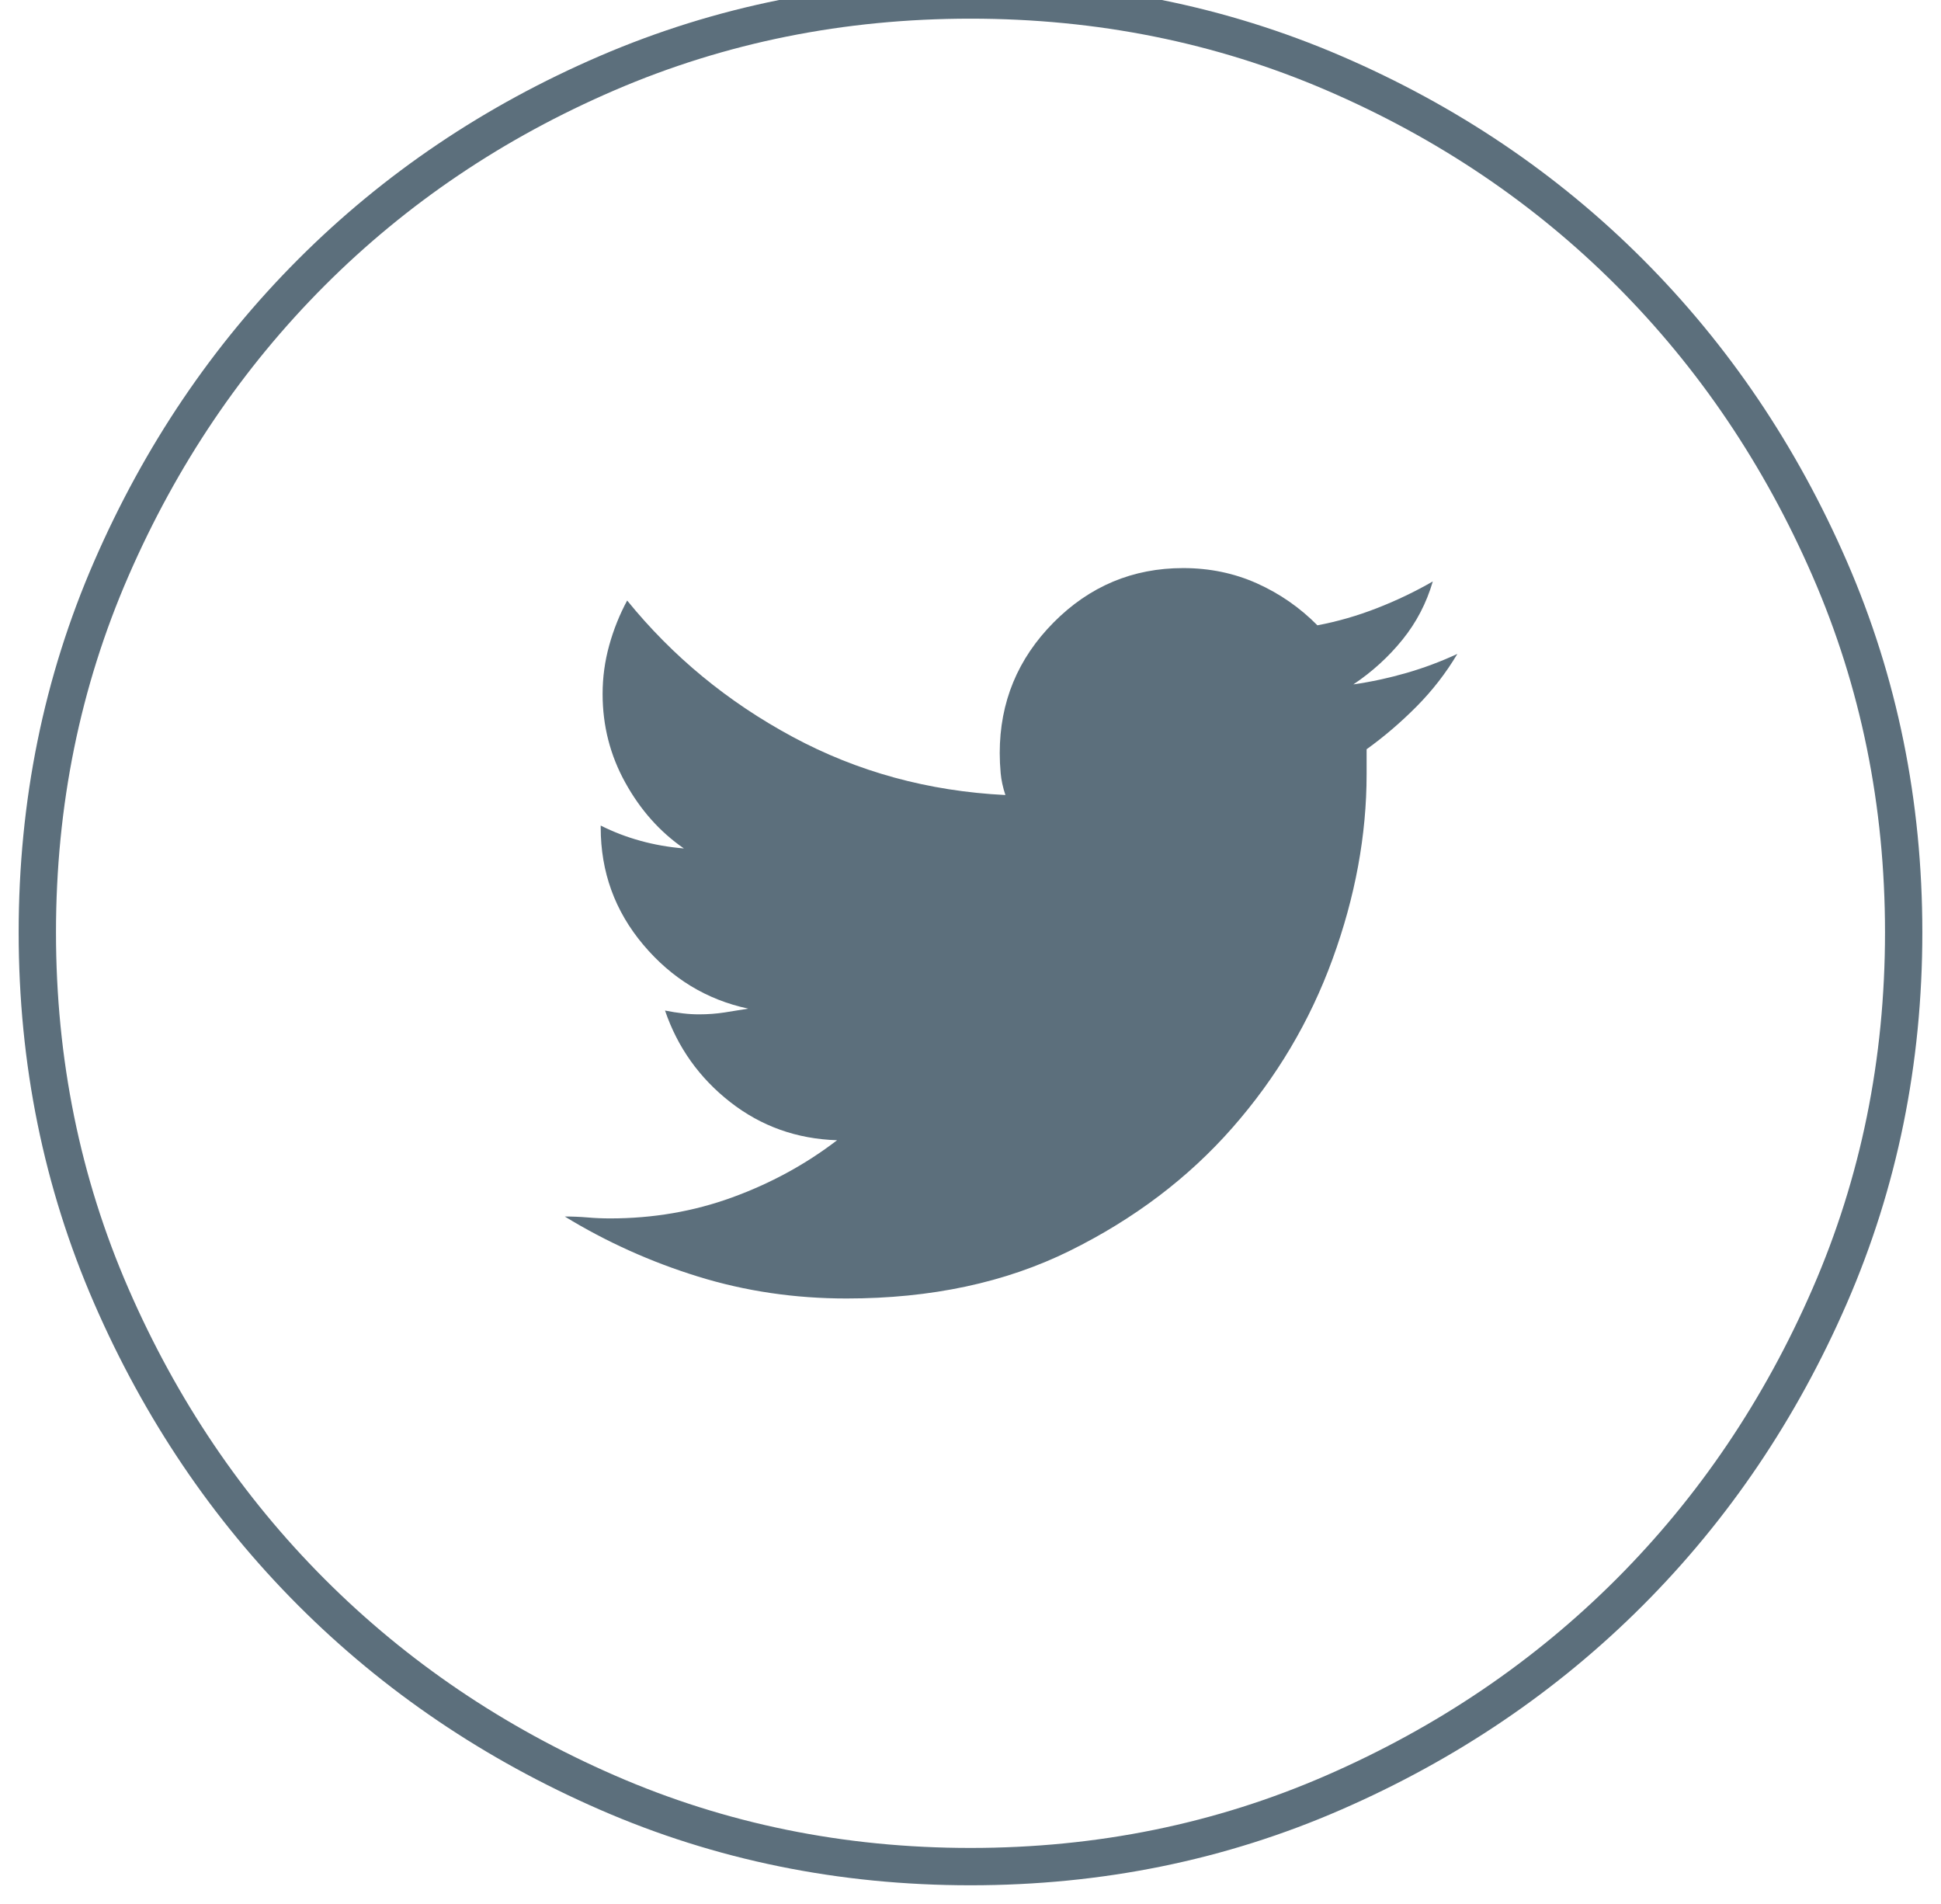 <svg width="52" height="51" viewBox="0 0 52 51" fill="none" xmlns="http://www.w3.org/2000/svg">
<path fill-rule="evenodd" clip-rule="evenodd" d="M26 0C22.545 0 19.301 0.653 16.269 1.958C13.237 3.264 10.595 5.044 8.342 7.299C6.09 9.554 4.303 12.199 2.982 15.234C1.661 18.269 1 21.516 1 24.975C1 28.433 1.661 31.68 2.982 34.715C4.303 37.75 6.09 40.395 8.342 42.65C10.595 44.905 13.237 46.694 16.269 48.016C19.301 49.339 22.545 50 26 50C29.455 50 32.699 49.339 35.731 48.016C38.763 46.694 41.405 44.905 43.658 42.65C45.91 40.395 47.697 37.75 49.018 34.715C50.339 31.68 51 28.433 51 24.975C51 21.516 50.339 18.269 49.018 15.234C47.697 12.199 45.91 9.554 43.658 7.299C41.405 5.044 38.763 3.264 35.731 1.958C32.699 0.653 29.455 0 26 0Z" stroke="#5C6F7C"/>
<path fill-rule="evenodd" clip-rule="evenodd" d="M36.612 20.07C36.612 20.172 36.612 20.283 36.612 20.402C36.612 20.521 36.612 20.632 36.612 20.734C36.612 22.369 36.308 24.021 35.7 25.689C35.092 27.358 34.197 28.865 33.015 30.21C31.832 31.556 30.38 32.654 28.658 33.505C26.935 34.357 24.942 34.782 22.679 34.782C21.294 34.782 19.969 34.587 18.702 34.195C17.436 33.803 16.245 33.267 15.13 32.586C15.333 32.586 15.536 32.594 15.738 32.611C15.941 32.629 16.144 32.637 16.346 32.637C17.495 32.637 18.584 32.45 19.614 32.075C20.644 31.7 21.582 31.19 22.426 30.543C21.345 30.509 20.391 30.168 19.563 29.521C18.736 28.874 18.153 28.056 17.816 27.069C17.984 27.103 18.145 27.128 18.297 27.145C18.449 27.163 18.592 27.171 18.728 27.171C18.964 27.171 19.192 27.154 19.411 27.12C19.631 27.086 19.842 27.052 20.045 27.018C18.93 26.779 17.993 26.209 17.233 25.306C16.473 24.404 16.093 23.357 16.093 22.165V22.114C16.431 22.284 16.785 22.42 17.157 22.522C17.528 22.625 17.917 22.693 18.322 22.727C17.68 22.284 17.157 21.697 16.752 20.964C16.346 20.232 16.144 19.44 16.144 18.589C16.144 18.146 16.203 17.712 16.321 17.286C16.439 16.86 16.6 16.46 16.802 16.086C18.018 17.584 19.496 18.802 21.235 19.738C22.975 20.675 24.875 21.194 26.935 21.296C26.867 21.092 26.825 20.896 26.808 20.709C26.791 20.521 26.783 20.343 26.783 20.172C26.783 18.81 27.264 17.644 28.227 16.673C29.189 15.703 30.346 15.217 31.697 15.217C32.407 15.217 33.065 15.354 33.673 15.626C34.281 15.898 34.822 16.273 35.294 16.75C35.835 16.648 36.367 16.494 36.89 16.29C37.414 16.086 37.912 15.847 38.385 15.575C38.216 16.154 37.946 16.673 37.574 17.133C37.203 17.593 36.764 17.993 36.257 18.333C36.73 18.265 37.203 18.163 37.676 18.027C38.148 17.891 38.604 17.72 39.043 17.516C38.739 18.027 38.376 18.495 37.954 18.921C37.532 19.347 37.084 19.73 36.612 20.07Z" fill="#5C6F7C"/>
</svg>
